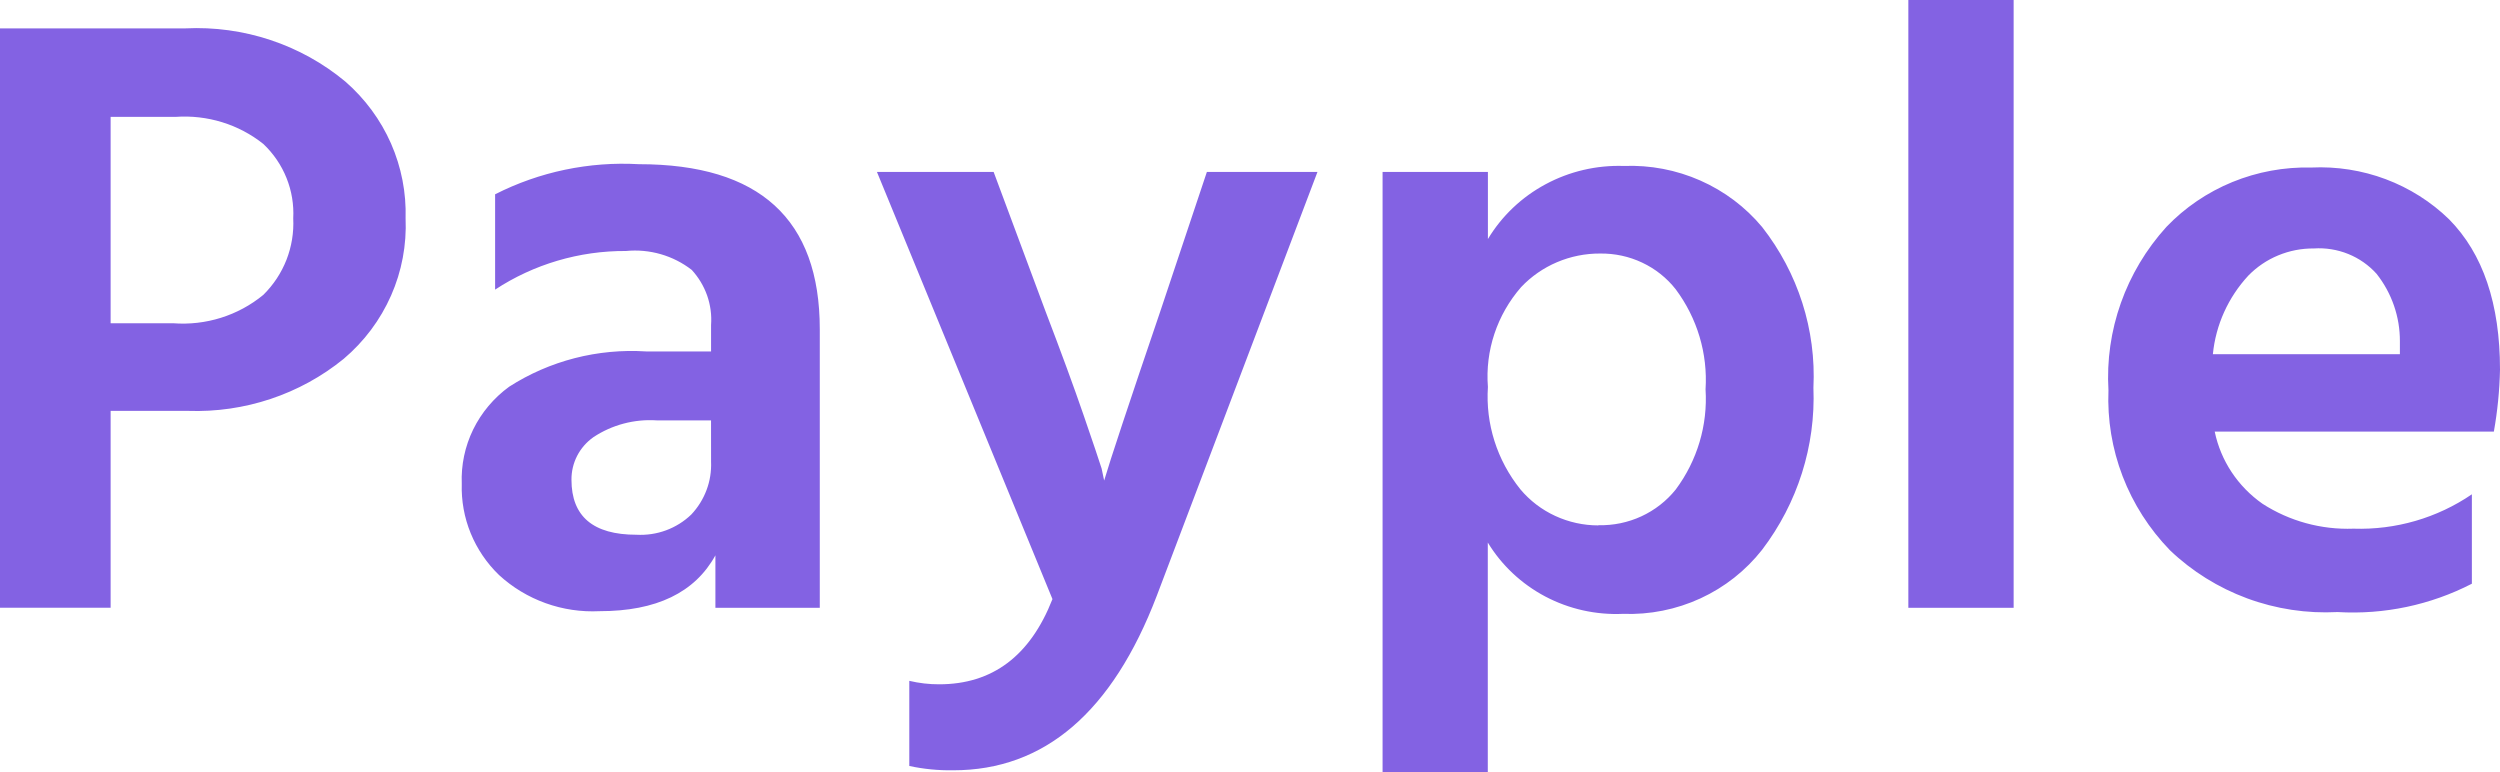 <svg width="68" height="21" viewBox="0 0 68 21" fill="none" xmlns="http://www.w3.org/2000/svg">
<path d="M3.009 8.792H4.704C5.596 8.861 6.479 8.584 7.163 8.02C7.439 7.748 7.653 7.422 7.793 7.065C7.932 6.707 7.995 6.324 7.976 5.942C7.996 5.567 7.934 5.192 7.794 4.843C7.654 4.493 7.439 4.177 7.163 3.916C6.493 3.381 5.638 3.118 4.776 3.179H3.009V8.792ZM0 0.772H5.038C6.626 0.694 8.185 1.212 9.396 2.221C9.929 2.686 10.352 3.26 10.635 3.902C10.917 4.545 11.053 5.24 11.032 5.939C11.063 6.659 10.929 7.377 10.637 8.039C10.345 8.701 9.905 9.29 9.348 9.761C8.161 10.727 6.652 11.23 5.11 11.176H3.009V16.53H0V0.772ZM19.34 11.434H17.86C17.251 11.395 16.646 11.556 16.141 11.891C15.954 12.023 15.802 12.197 15.698 12.399C15.595 12.6 15.542 12.823 15.544 13.049C15.544 14.046 16.133 14.545 17.31 14.545C17.585 14.56 17.859 14.52 18.116 14.425C18.373 14.33 18.607 14.184 18.803 13.995C18.985 13.802 19.126 13.575 19.218 13.329C19.311 13.082 19.352 12.82 19.341 12.557L19.34 11.434ZM13.467 7.88V5.285C14.672 4.672 16.024 4.389 17.38 4.466C20.66 4.466 22.299 5.962 22.298 8.955V16.532H19.459V15.105C18.902 16.118 17.852 16.625 16.309 16.624C15.809 16.649 15.31 16.575 14.84 16.406C14.37 16.237 13.94 15.977 13.575 15.642C13.24 15.319 12.978 14.932 12.803 14.505C12.628 14.078 12.546 13.62 12.56 13.161C12.539 12.651 12.646 12.143 12.87 11.683C13.095 11.223 13.431 10.823 13.85 10.518C14.952 9.811 16.259 9.475 17.574 9.559H19.341V8.838C19.361 8.567 19.324 8.295 19.234 8.037C19.143 7.78 19.001 7.544 18.816 7.342C18.31 6.949 17.668 6.764 17.026 6.827C15.758 6.82 14.517 7.187 13.465 7.879M28.628 16.298L23.853 4.677H27.027L28.437 8.465C28.866 9.587 29.212 10.53 29.475 11.295C29.738 12.059 29.901 12.543 29.964 12.744L30.033 13.071C30.193 12.526 30.702 10.991 31.561 8.465L32.827 4.677H35.835L31.465 16.204C30.256 19.369 28.41 20.952 25.927 20.952C25.526 20.958 25.125 20.919 24.733 20.835V18.519C24.999 18.582 25.271 18.614 25.545 18.613C26.994 18.613 28.021 17.841 28.626 16.298M43.478 14.286C43.881 14.295 44.281 14.213 44.646 14.044C45.01 13.876 45.33 13.626 45.579 13.316C46.166 12.528 46.453 11.564 46.391 10.591C46.453 9.618 46.166 8.654 45.578 7.867C45.337 7.56 45.025 7.312 44.669 7.144C44.312 6.975 43.92 6.891 43.524 6.896C43.121 6.894 42.722 6.974 42.352 7.131C41.982 7.288 41.649 7.519 41.375 7.809C40.719 8.561 40.394 9.538 40.471 10.525C40.405 11.528 40.719 12.518 41.353 13.308C41.611 13.616 41.935 13.864 42.302 14.033C42.669 14.203 43.07 14.291 43.476 14.291M40.471 4.676V6.502C40.848 5.875 41.39 5.36 42.041 5.011C42.692 4.661 43.427 4.489 44.169 4.514C44.884 4.486 45.596 4.622 46.248 4.91C46.901 5.198 47.476 5.631 47.929 6.174C48.908 7.424 49.403 8.973 49.325 10.546C49.388 12.128 48.896 13.684 47.929 14.954C47.486 15.519 46.911 15.973 46.253 16.276C45.595 16.579 44.872 16.724 44.145 16.697C43.41 16.73 42.68 16.567 42.032 16.225C41.385 15.883 40.844 15.376 40.468 14.757V21H37.606V4.676H40.471ZM51.907 0H54.771V16.532H51.907V0ZM65.277 9.634V9.283C65.28 8.619 65.057 7.973 64.643 7.448C64.432 7.213 64.168 7.028 63.872 6.908C63.576 6.789 63.256 6.737 62.937 6.758C62.604 6.755 62.275 6.819 61.968 6.946C61.662 7.072 61.386 7.26 61.156 7.495C60.607 8.088 60.268 8.838 60.19 9.635L65.277 9.634ZM67.235 13.445V15.877C66.112 16.456 64.849 16.723 63.582 16.648C62.744 16.692 61.906 16.565 61.121 16.275C60.337 15.985 59.621 15.539 59.021 14.965C58.46 14.386 58.023 13.703 57.736 12.956C57.449 12.209 57.318 11.413 57.35 10.616C57.254 8.989 57.821 7.392 58.925 6.173C59.428 5.647 60.04 5.231 60.719 4.952C61.398 4.674 62.13 4.539 62.866 4.557C63.557 4.524 64.247 4.632 64.892 4.874C65.538 5.117 66.125 5.488 66.615 5.965C67.538 6.9 68 8.264 68 10.056C67.988 10.62 67.932 11.183 67.833 11.739H60.24C60.404 12.531 60.869 13.233 61.541 13.703C62.273 14.175 63.137 14.412 64.013 14.38C65.162 14.418 66.292 14.089 67.235 13.445Z" fill="#8362E3"/>
</svg>
